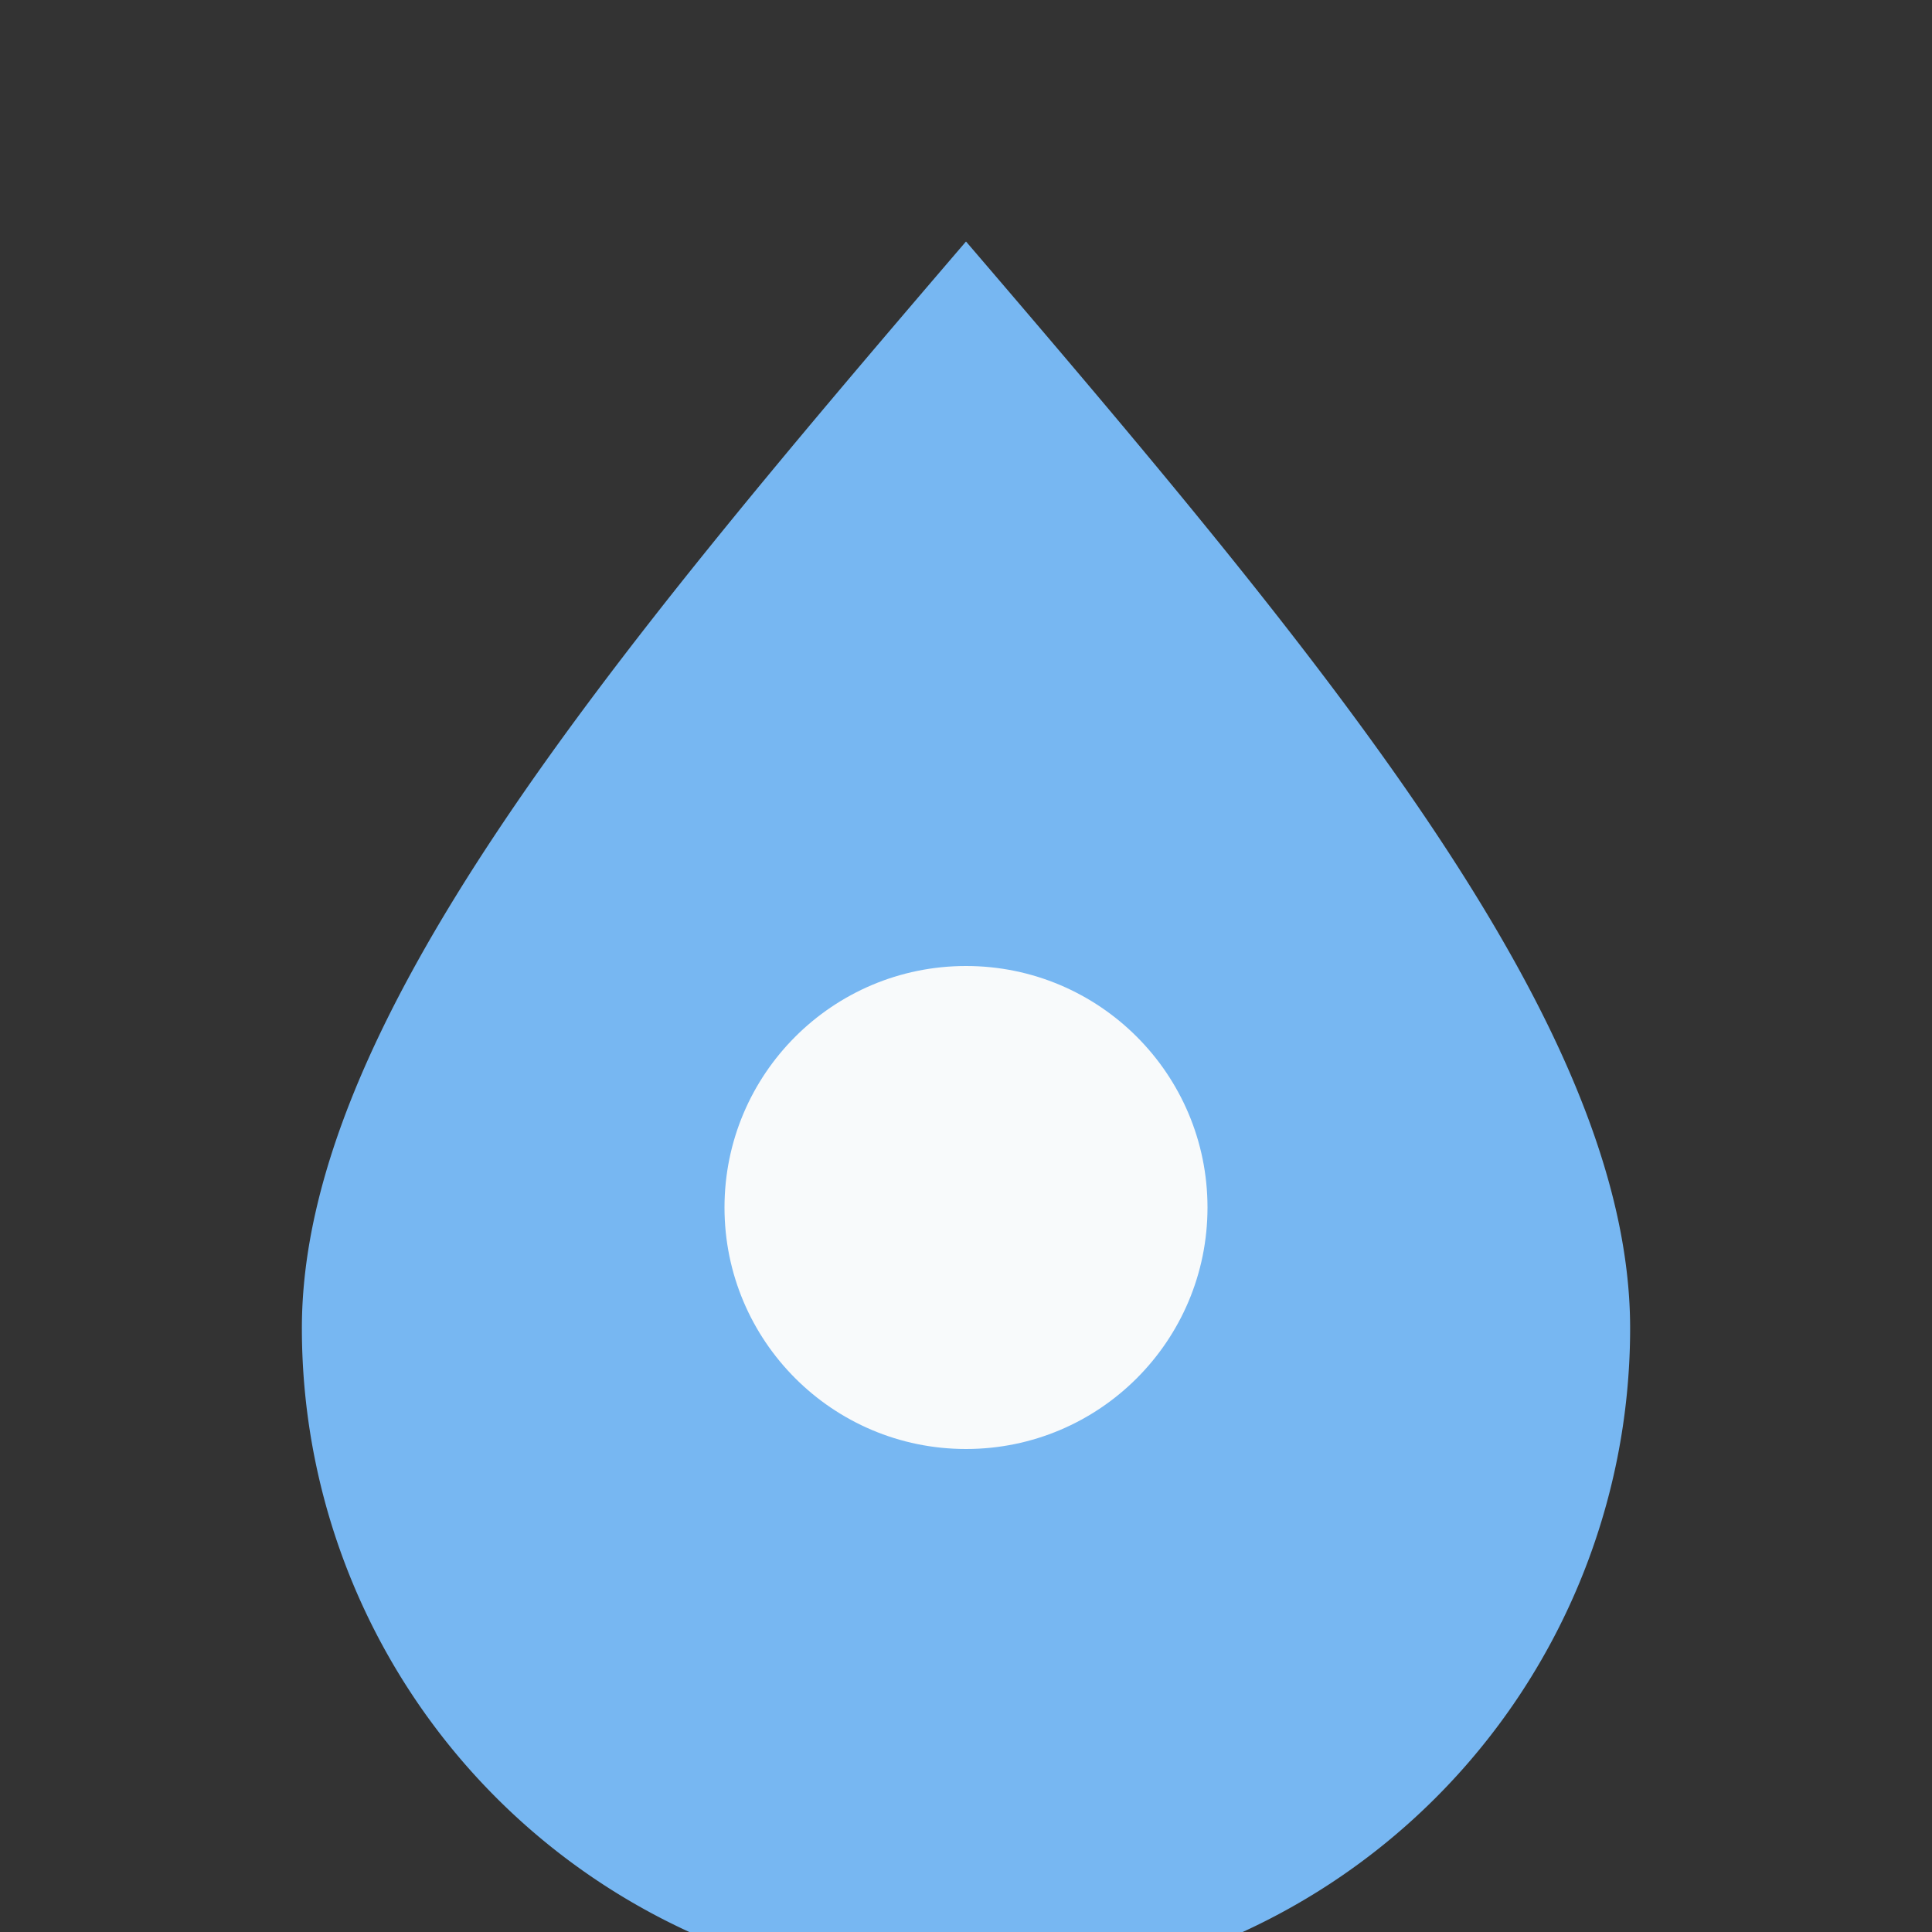 <?xml version="1.0" encoding="UTF-8"?>
<svg xmlns="http://www.w3.org/2000/svg" width="32" height="32" viewBox="0 0 32 32"><rect x="0" y="0" width="32" height="32" fill="#333333" stroke="none"/><path d="M16 4c6 7 11 13 11 18a11 11 0 0 1-22 0c0-5 5-11 11-18z" fill="#77B7F2"/><circle cx="16" cy="20" r="4" fill="#F8FAFB"/></svg>